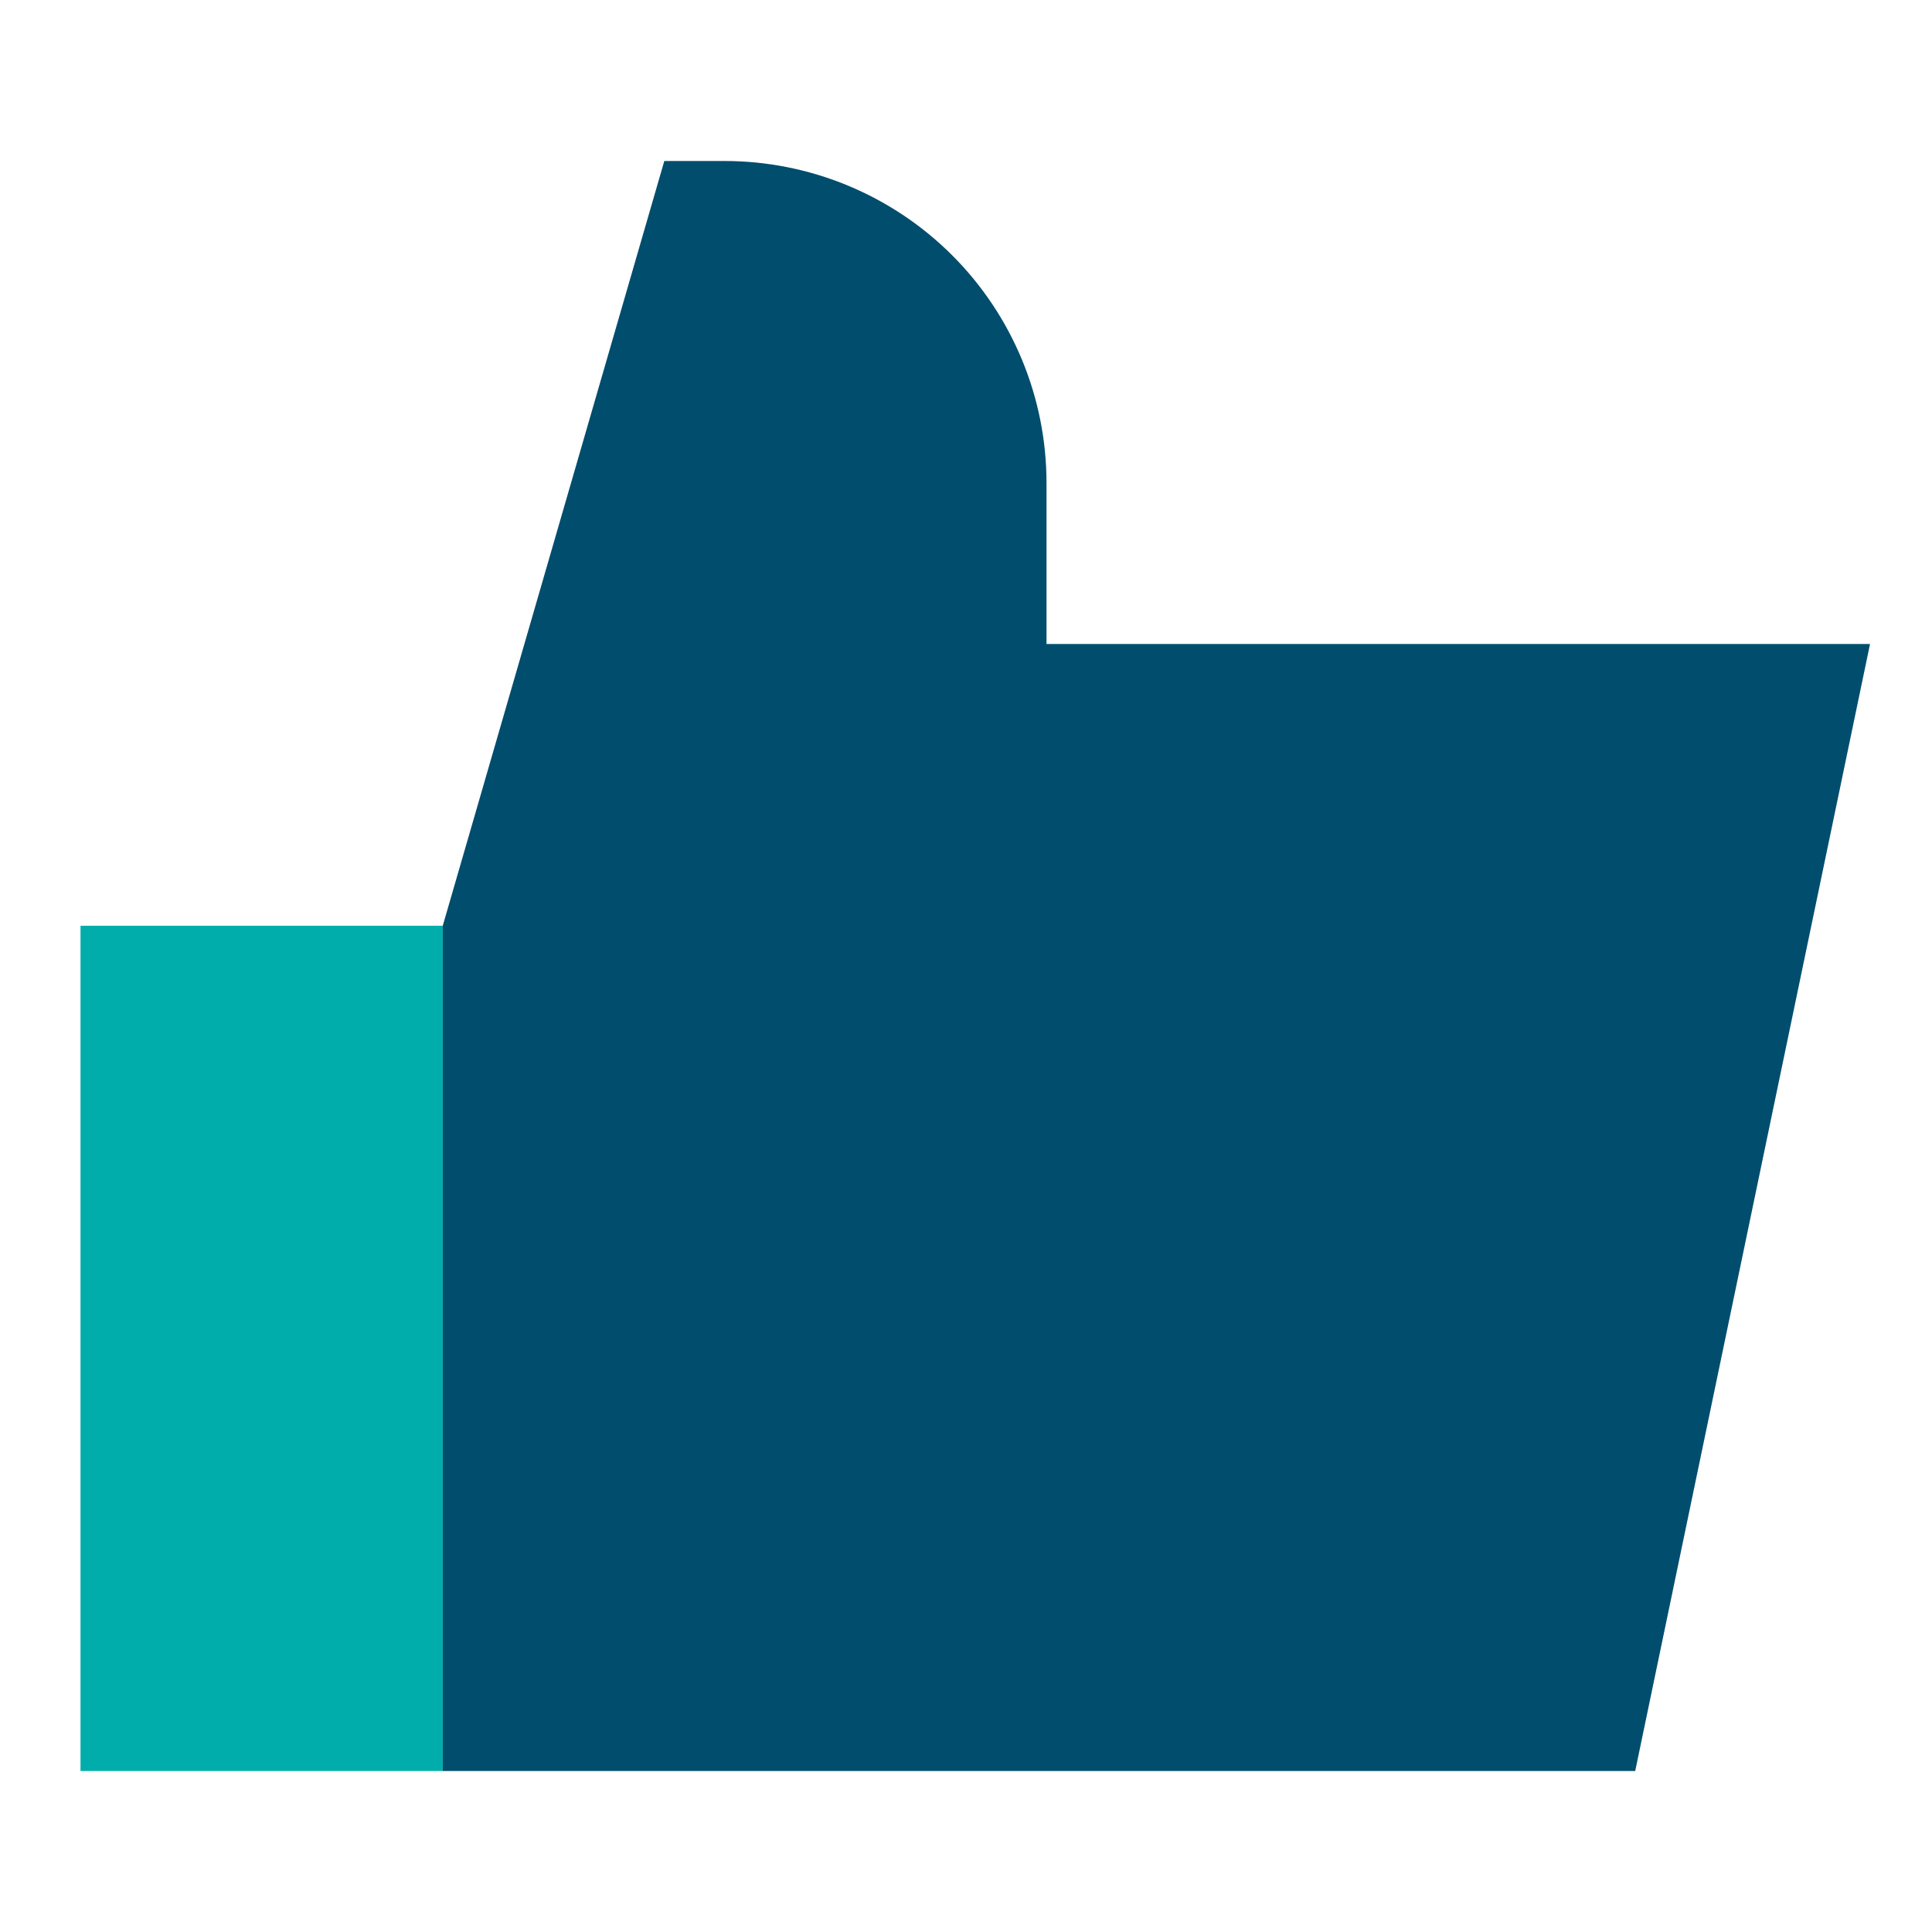 <?xml version="1.0" encoding="UTF-8"?> <svg xmlns="http://www.w3.org/2000/svg" width="124" height="124" viewBox="0 0 124 124" fill="none"><path d="M28.417 59.417H5.167V113.667H28.417V59.417Z" fill="#01ADAA"></path><path d="M46.5 10.333H42.636L28.417 59.417V113.667H104.951L120.022 41.333H67.167V31C67.167 25.519 64.99 20.262 61.114 16.386C57.238 12.511 51.981 10.333 46.5 10.333Z" fill="#004D6D"></path></svg> 